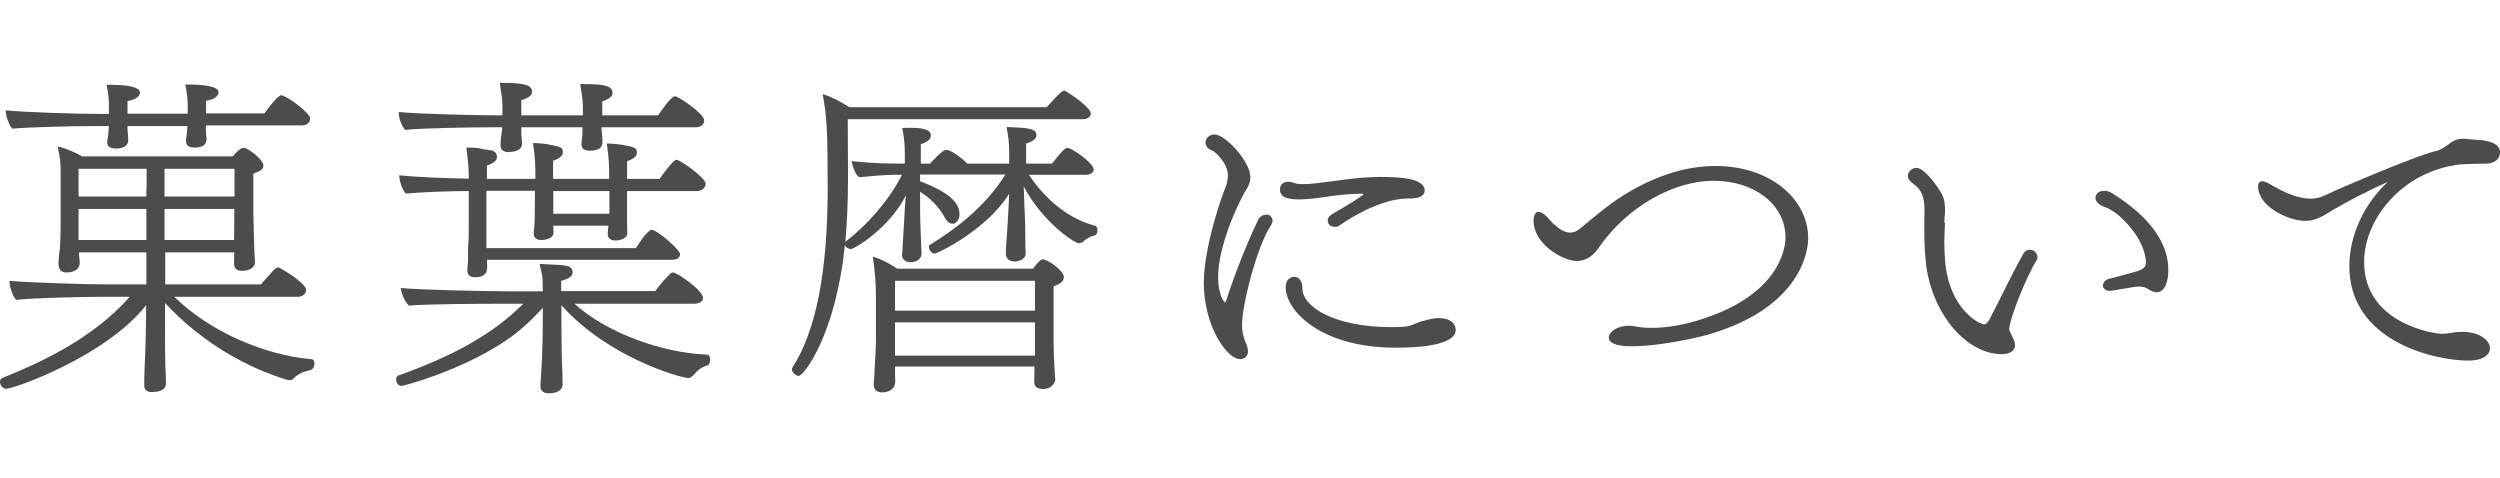 <?xml version="1.0" encoding="UTF-8"?><svg xmlns="http://www.w3.org/2000/svg" viewBox="0 0 104.69 20"><defs><style>.d{fill:none;}.e{fill:#4c4c4c;}</style></defs><g id="a"/><g id="b"><g id="c"><path class="e" d="M7.3,12.43c1.46,1.44,3.75,2.44,5.73,2.61,.1,0,.14,.08,.14,.18,0,.11-.06,.24-.15,.27-.28,.07-.52,.14-.73,.36-.06,.06-.11,.07-.15,.07s-.08-.01-.1-.01c-1.61-.48-3.54-1.51-5.13-3.22,0,1.99,0,2.48,.03,2.97,0,.14,.01,.22,.01,.38,0,.34-.34,.36-.57,.38-.2,0-.34-.07-.34-.29v-.03s0-.24,.01-.56c.04-.74,.07-1.96,.07-2.76-1.68,2.14-5.53,3.5-5.86,3.5C.1,16.27,0,16.13,0,15.99,0,15.92,.03,15.85,.11,15.82c1.44-.57,3.75-1.6,5.32-3.39h-1.26c-.56,0-2.83,.04-3.49,.13-.14-.14-.28-.52-.28-.77v-.03c.74,.07,3.14,.15,4.12,.15h1.61v-1.34H3.31c0,.15,.03,.39,.03,.43,0,.27-.22,.41-.57,.41-.28,0-.32-.22-.32-.38s.04-.55,.06-.62c0-.14,.03-.42,.03-1.19v-1.93c0-.52-.01-.6-.13-1.16,.32,.07,.74,.25,1.04,.42h6.29c.31-.35,.41-.36,.46-.36,.01,0,.04,0,.07,.01,.21,.08,.76,.49,.76,.74,0,.13-.11,.21-.27,.27-.06,.03-.1,.04-.15,.06v1.75c0,.13,.03,1.11,.04,1.47,0,.13,.03,.43,.03,.46,0,.32-.32,.39-.56,.39-.21,0-.32-.1-.32-.32,0-.11,.01-.31,.01-.45h-2.89v1.34h4.01c.08-.11,.34-.39,.57-.64,.06-.04,.1-.07,.15-.07,.03,0,.06,.01,.08,.03,.25,.13,1.09,.66,1.09,.91,0,.14-.13,.29-.35,.29H7.3Zm1.32-7.14v.11c0,.21,.03,.32,.03,.42,0,.25-.18,.36-.5,.36-.17,0-.36-.04-.36-.27v-.04c.03-.2,.04-.39,.06-.59h-2.51v.1c0,.15,.03,.32,.03,.48,0,.29-.27,.36-.5,.36-.17,0-.38-.04-.38-.25v-.06c.04-.2,.06-.42,.07-.63h-.78c-.57,0-2.61,.04-3.26,.11-.14-.14-.28-.52-.28-.77,.76,.08,2.91,.15,3.89,.15h.43v-.32c0-.31,0-.43-.1-.9h.13c1.23,0,1.27,.25,1.27,.32,0,.24-.35,.34-.52,.36v.53h2.52v-.28c0-.31-.01-.46-.1-.94h.13c.57,0,1.26,.06,1.26,.32s-.39,.34-.52,.36v.53h2.44c.1-.14,.56-.76,.7-.76,.22,0,1.22,.74,1.22,.97,0,.14-.11,.29-.35,.29h-4.01Zm-2.48,2.58v-.8H3.29v1.16h2.84v-.36Zm0,.88H3.29v1.3h2.84v-1.3Zm3.68-1.68h-2.93v1.16h2.93v-1.16Zm0,1.68h-2.93v1.3h2.91c.01-.31,.01-.73,.01-.84v-.46Z"/><path class="e" d="M24.07,12.73c1.33,1.21,3.67,2.05,5.53,2.12,.1,0,.14,.1,.14,.2,0,.11-.04,.24-.11,.25-.28,.07-.46,.25-.6,.42-.08,.08-.15,.11-.21,.11-.28,0-3.35-.84-5.31-3.05v.6c0,1.02,.01,1.49,.04,2.21,0,.14,.01,.34,.01,.5-.01,.32-.35,.38-.59,.38-.2-.01-.34-.08-.34-.31v-.03c.07-.92,.1-1.83,.1-2.76v-.48c-.56,.62-1.13,1.12-1.76,1.51-1.81,1.16-4.05,1.76-4.16,1.76-.14,0-.22-.14-.22-.28,0-.07,.03-.13,.08-.15,2.28-.81,3.98-1.74,5.24-3.01h-1.08c-.66,0-3.05,.01-3.71,.08-.17-.18-.29-.43-.34-.74,.77,.08,3.63,.14,4.55,.14h1.4c0-.59-.01-.66-.14-1.15,.38,.03,.83,.03,1.08,.07,.15,.03,.31,.08,.31,.28,0,.18-.18,.28-.48,.36v.43h3.94c.18-.25,.39-.5,.64-.74,.03-.03,.07-.04,.11-.04,.15,0,1.25,.74,1.25,1.07,0,.15-.17,.24-.38,.24h-5Zm1.12-7.4v.08c.01,.14,.04,.38,.04,.52,0,.15-.04,.38-.52,.38-.18,0-.36-.04-.36-.28v-.03c.01-.13,.04-.24,.04-.57v-.1h-2.56v.24c0,.14,.03,.28,.03,.42,0,.34-.32,.36-.56,.38-.18,0-.34-.07-.34-.28v-.03c0-.13,.01-.24,.06-.59,0-.03,.01-.08,.01-.14h-.5c-.59,0-2.89,.03-3.56,.11-.14-.14-.27-.46-.27-.71v-.04c.76,.08,3.18,.14,4.17,.14h.17v-.39c0-.34-.07-.63-.11-.97h.17c.99,0,1.18,.14,1.18,.38,0,.14-.15,.25-.45,.35v.63h2.58v-.34c0-.34-.07-.64-.11-.97h.17c.95,0,1.18,.11,1.18,.38,0,.14-.15,.25-.43,.35v.58h2.34c.07-.1,.53-.8,.71-.8,.13,0,1.22,.73,1.22,1.01,0,.14-.11,.29-.35,.29h-3.94Zm-4.8,5.55c.01,.15,.01,.27,.01,.35,0,.28-.25,.38-.48,.38-.17,0-.35-.04-.35-.29v-.03c0-.1,.03-.25,.03-.49v-.41c.03-.32,.03-.7,.03-.92v-1.47c-.66,0-2.04,.04-2.63,.11-.15-.15-.28-.52-.28-.77,.62,.07,1.99,.13,2.91,.14,0-.41-.03-.76-.1-1.3h.13c.17,0,.31,.01,.45,.04,.15,.03,.29,.06,.42,.07,.13,.01,.28,.08,.28,.29,0,.15-.17,.27-.42,.35v.56h2.03v-.1c0-.45-.01-.8-.1-1.4,.22,0,.41,.03,.56,.04,.66,.13,.69,.14,.69,.35,0,.15-.15,.27-.41,.35v.76h2.35v-.08c0-.46-.01-.8-.1-1.4,.24,0,.41,.03,.56,.04,.64,.11,.7,.14,.7,.35,0,.15-.17,.27-.41,.35v.74h1.36c.13-.18,.39-.55,.6-.74,.04-.04,.08-.06,.11-.06,.15,0,1.22,.76,1.22,1,0,.15-.13,.31-.36,.31h-2.93v1.34c0,.2,.01,.32,.01,.41,0,.27-.36,.32-.5,.32-.17,0-.32-.07-.32-.27v-.03c0-.07,.01-.17,.03-.32h-2.31c0,.11,.01,.21,.01,.28,0,.32-.49,.32-.52,.32-.15,0-.31-.07-.31-.27v-.03c0-.1,.03-.24,.04-.5,0-.28,.01-.73,.01-.95v-.31h-2.03v2.4h6.26c.17-.24,.31-.52,.55-.71,.04-.04,.08-.06,.11-.06,.22,0,1.19,.84,1.19,1.02,0,.13-.11,.24-.34,.24h-7.77Zm5.13-2.56v-.32h-2.35v.95h2.35v-.63Z"/><path class="e" d="M45.28,10.15s-.06,.04-.08,.04c-.21,0-1.53-.88-2.33-2.38,.01,.5,.04,1.02,.06,1.54,0,.25,.01,.81,.01,.97,.01,.18,.01,.29,.01,.29,.01,.27-.34,.34-.45,.34-.2,0-.38-.1-.38-.32v-.04s.01-.11,.01-.29c.03-.24,.13-2.02,.13-2.19-.92,1.5-3,2.51-3.12,2.51s-.24-.15-.24-.27c0-.06,.01-.08,.06-.11,.9-.55,2.26-1.51,3.14-2.93h-3.57v.28c.62,.24,1.65,.67,1.65,1.37,0,.24-.14,.41-.29,.41-.1,0-.22-.07-.32-.25-.24-.45-.6-.81-1.04-1.09v.77c0,.6,.04,1.22,.06,1.82,0,.24-.24,.36-.46,.36-.18,0-.36-.1-.36-.32v-.03s.03-.15,.03-.39c.01-.13,.04-.62,.06-.94,.01-.28,.04-.7,.07-1.11-.69,1.37-2.16,2.24-2.3,2.24-.1,0-.21-.07-.25-.17-.38,3.75-1.72,5.48-1.93,5.48-.13,0-.29-.15-.29-.28,0-.03,.01-.06,.03-.08,.99-1.55,1.47-4.01,1.47-7.55,0-2.38-.04-2.97-.21-3.89,.41,.13,.74,.31,1.12,.55h8.26c.48-.53,.63-.69,.73-.69,.04,0,.07,.01,.1,.04,.27,.15,1.02,.69,1.02,.91,0,.14-.15,.24-.32,.24h-9.86c0,.73,.01,1.5,.01,2.1v.42c0,.95-.04,1.82-.11,2.61,.01-.01,.03-.01,.04-.03,.88-.67,1.82-1.74,2.33-2.77h-.36c-.38,0-1.12,.07-1.4,.1-.14,.01-.32-.46-.35-.67,.55,.04,.92,.1,1.99,.1h.24v-.48c0-.29-.03-.64-.11-1.01,.08,0,.18-.01,.25-.01,.41,0,.95,.01,.95,.32v.03c-.01,.14-.15,.25-.42,.34v.81h.39c.15-.18,.39-.41,.55-.53,.03-.03,.08-.04,.13-.04,.25,0,.76,.45,.88,.57h1.75v-.52c0-.28-.03-.62-.11-1.01,1.02,.03,1.25,.08,1.25,.35,0,.14-.18,.27-.43,.34v.84h1.08c.41-.5,.53-.66,.66-.66,.15,0,1.09,.63,1.09,.91,0,.14-.17,.22-.34,.22h-2.37c.45,.69,1.4,1.78,2.76,2.13,.07,.01,.11,.1,.11,.2,0,.11-.06,.22-.17,.22-.04,0-.31,.11-.45,.27l-.03,.03Zm-7.8,5.22v.25c0,.07,.01,.31,.01,.38-.03,.39-.41,.43-.55,.43-.2,0-.35-.08-.35-.34v-.08s.03-.22,.03-.48c.03-.5,.06-.9,.06-1.27v-1.81c0-.55-.03-1.02-.13-1.7,.36,.1,.71,.29,1.02,.5h5.69c.08-.11,.29-.39,.41-.39,.21,0,.88,.48,.88,.74,0,.14-.1,.28-.43,.39v2.45c0,.15,.03,.87,.04,1.01,0,.15,.03,.42,.03,.46,0,.08-.13,.38-.5,.38-.31,0-.38-.13-.38-.32,0-.06,.01-.45,.01-.62h-5.84Zm5.86-3.61h-5.86v1.25h5.86v-1.25Zm0,2.9v-1.16h-5.86v1.39h5.86v-.22Z"/><path class="e" d="M52.13,8.03c-.06,.13-.15,.27-.21,.41-.43,.87-.91,2.17-.91,3.18,0,.76,.27,1.05,.29,1.05,.01,0,.03-.04,.06-.11,.18-.59,.73-2.13,1.33-3.36,.08-.15,.21-.21,.34-.21,.04,0,.08,0,.11,.01,.08,.04,.15,.14,.15,.24,0,.07-.03,.13-.07,.2-.6,.9-1.21,3.36-1.21,4.16,0,.24,.04,.49,.17,.78,.06,.13,.08,.25,.08,.35,0,.14-.11,.31-.32,.31-.59,0-1.53-1.44-1.53-3.18,0-1.55,.8-3.8,.94-4.09,.04-.14,.07-.34,.07-.42,0-.49-.49-.99-.69-1.06-.18-.07-.25-.2-.25-.32,0-.17,.15-.34,.38-.34,.46,0,1.5,1.15,1.5,1.78,0,.08-.01,.18-.04,.27l-.08,.18-.11,.18Zm7.05,.28h-.2c-1.22,0-2.62,.94-2.87,1.12-.07,.06-.13,.07-.2,.07-.31,0-.31-.25-.31-.27,0-.08,.04-.17,.15-.24,.28-.18,.81-.46,1.2-.74,.04-.04,.14-.08,.14-.11,0-.01-.01-.03-.07-.03-.5,0-1.2,.08-1.55,.14-.39,.06-.77,.1-1.09,.1-.69,0-.78-.22-.78-.42,0-.08,.03-.32,.35-.32,.06,0,.11,0,.18,.03,.13,.06,.28,.07,.46,.07,.24,0,.53-.03,1.04-.1,.63-.08,1.36-.2,2.17-.2,.77,0,1.86,.04,1.86,.57,0,.18-.18,.32-.49,.32Zm.39,5.14c.25-.08,.48-.13,.66-.13,.69,0,.73,.41,.73,.5,0,.17-.1,.74-2.51,.74-3.19,0-4.61-1.58-4.61-2.52,0-.41,.28-.45,.36-.45,.18,0,.34,.17,.34,.49h0c0,.76,1.32,1.62,3.75,1.62,.53,0,.76-.04,.88-.11l.39-.15Z"/><path class="e" d="M65.09,9.39s.31,.35,.66,.35c.13,0,.25-.04,.38-.14,.59-.48,1.18-1,1.82-1.4,1.39-.88,2.73-1.25,3.89-1.25,2.27,0,3.88,1.37,3.88,3.03,0,.46-.24,2.87-4.15,4.02-.79,.24-4.2,.92-4.2,.13,0-.22,.34-.49,.84-.49,.08,0,.18,.01,.28,.03,.21,.04,.43,.06,.67,.06,.67,0,1.46-.14,2.18-.39,3.38-1.11,3.43-3.18,3.43-3.39,0-1.4-1.33-2.38-3-2.38s-3.61,1.06-4.82,2.8c-.21,.32-.52,.56-.92,.56-.57,0-1.81-.7-1.81-1.68,0-.2,.06-.38,.21-.38,.08,0,.21,.06,.36,.22l.28,.31Z"/><path class="e" d="M81.45,9.34c-.01,.21-.03,.48-.03,.8,0,.22,.01,.46,.03,.74,.15,2.04,1.42,2.7,1.64,2.7,.1,0,.18-.1,.29-.34,.38-.71,.79-1.61,1.33-2.58,.07-.14,.18-.2,.29-.2,.06,0,.11,.01,.17,.04,.08,.06,.15,.15,.15,.27,0,.06-.01,.11-.06,.17-.38,.6-1.12,2.42-1.12,2.84,0,.06,.01,.08,.03,.11,.17,.35,.21,.43,.21,.56,0,.28-.28,.38-.55,.38-1.56,0-3-1.83-3.19-3.91-.06-.59-.06-1.15-.06-1.64,0-.17,.01-.31,.01-.46,0-.55-.1-.87-.48-1.13-.15-.11-.22-.22-.22-.34,0-.1,.13-.32,.36-.32,.07,0,.15,.03,.22,.08,.17,.11,.41,.36,.59,.62,.36,.49,.39,.66,.39,1.15-.01,.13-.03,.27-.03,.45Zm6.99,2.83s-.07,.01-.1,.01c-.15,0-.24-.08-.28-.18v-.03c0-.11,.07-.22,.21-.28,.2-.06,.83-.21,1.25-.34,.25-.08,.34-.2,.34-.34,0-1.02-1.12-2.07-1.51-2.24-.04-.03-.08-.06-.13-.07l-.18-.07c-.2-.1-.29-.22-.29-.35,0-.03,.01-.29,.38-.29,.11,0,.24,.04,.36,.13,.66,.42,2.31,1.53,2.31,3.18v.04c0,.41-.13,.9-.49,.9-.11,0-.25-.06-.42-.17-.07-.04-.18-.07-.32-.07-.08,0-.18,.01-.28,.03l-.84,.14Z"/><path class="e" d="M103.84,5.85c.45,.08,.85,.15,.85,.55,0,.22-.18,.43-.53,.45-.41,.01-.8,.01-1.18,.04-2.37,.29-3.98,2.27-3.98,4.08,0,2.56,2.89,3.01,3.28,3.01,.06,0,.1-.01,.15-.01,.13-.01,.25-.04,.41-.06,.95-.1,1.43,.34,1.43,.67,0,.27-.28,.52-.9,.52-1.42,0-4.99-.8-4.99-3.96,0-1.33,.67-2.66,1.61-3.52-.87,.38-1.71,.83-2.31,1.18-.43,.27-.73,.45-1.15,.45-.7,0-1.97-.6-1.97-1.44,0-.14,.06-.22,.17-.22,.08,0,.2,.04,.34,.13,.7,.42,1.26,.6,1.7,.6,.22,0,.42-.06,.59-.14,.74-.36,3.96-1.71,4.62-1.85,.22-.04,.41-.18,.59-.31,.15-.13,.34-.21,.56-.21h.08l.63,.06Z"/><rect class="d" y="0" width="104.69" height="20"/></g></g></svg>